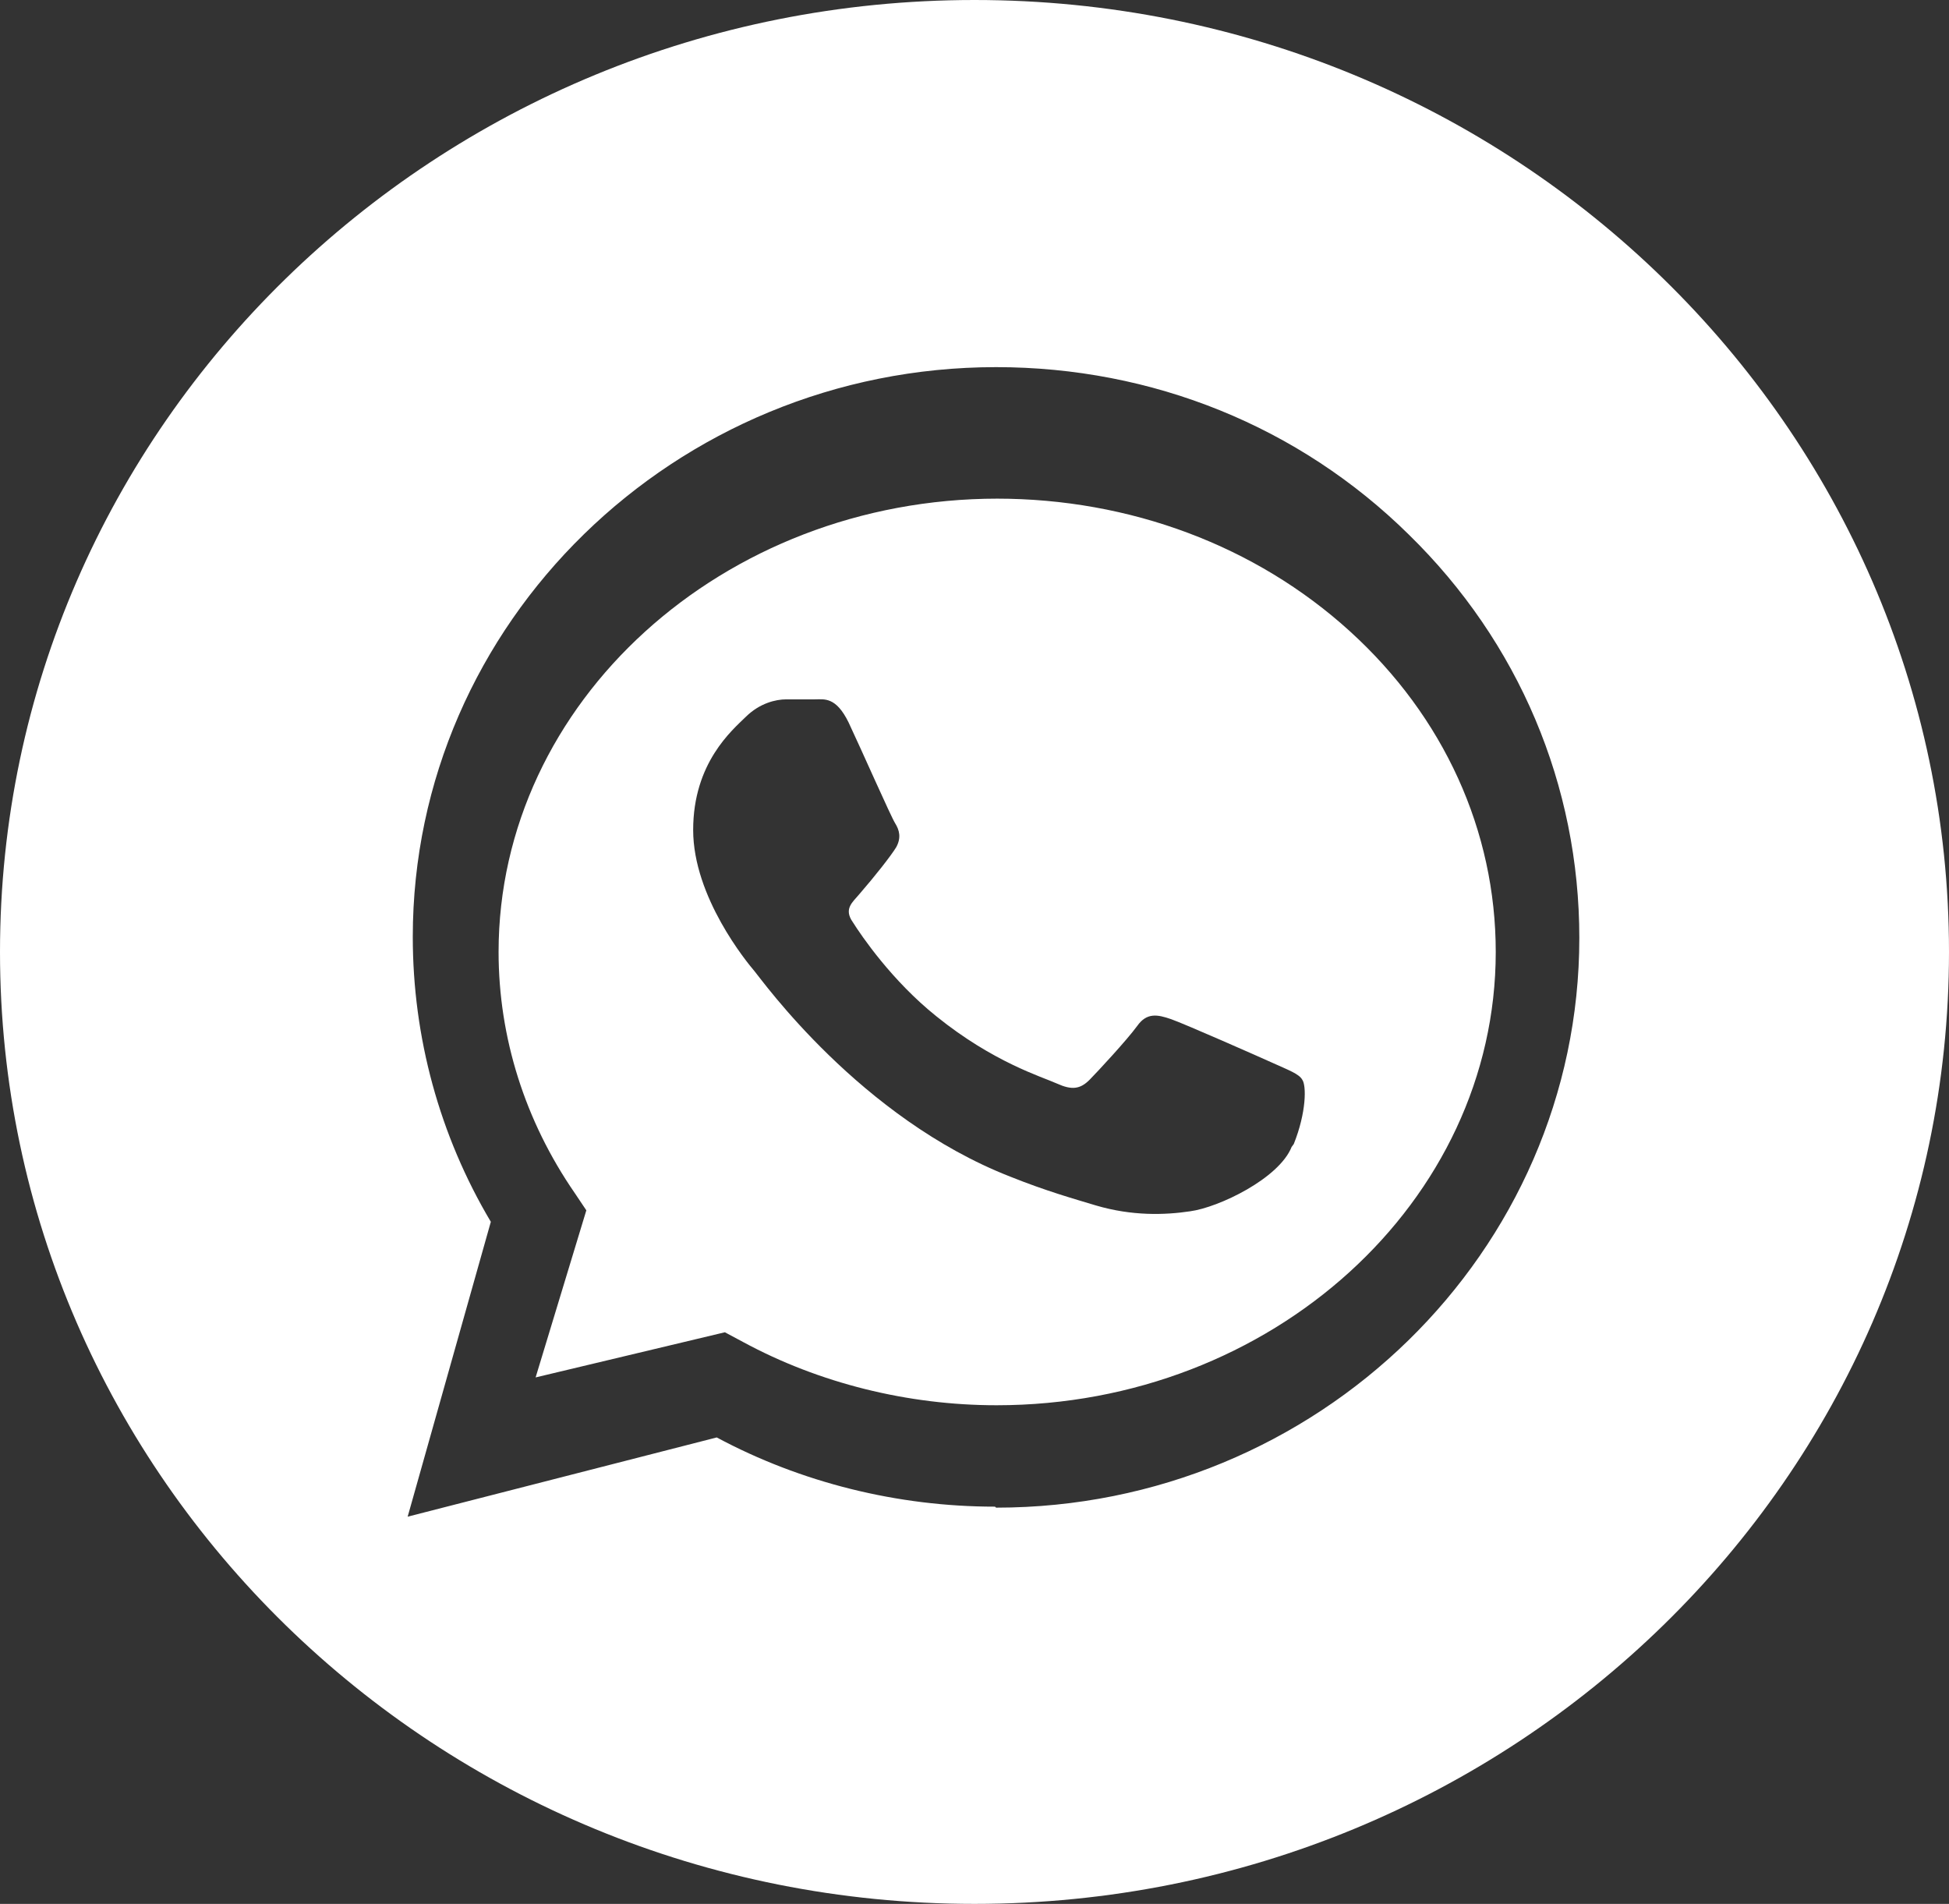 <svg width="43" height="42" viewBox="0 0 43 42" fill="none" xmlns="http://www.w3.org/2000/svg">
<rect x="0" y="0" width="43" height="42" fill="#333333" stroke="none"/>
<path d="M21.5 0C9.629 0 0 9.405 0 21C0 32.595 9.629 42 21.5 42C33.371 42 43 32.595 43 21C43 9.405 33.371 0 21.5 0ZM21.953 33.237C19.801 33.237 17.671 32.706 15.813 31.71L8.994 33.458L10.829 26.953C9.697 25.049 9.107 22.881 9.107 20.668C9.107 13.742 14.885 8.099 21.976 8.099C25.419 8.099 28.659 9.404 31.083 11.794C33.507 14.162 34.844 17.326 34.844 20.69C34.844 27.616 29.067 33.259 21.976 33.259L21.953 33.237Z" fill="white"/>
<path d="M22.012 11C15.946 11 11 15.492 11 21C11 22.886 11.583 24.729 12.68 26.318L12.936 26.7L11.817 30.386L15.993 29.39L16.389 29.602C18.069 30.513 20.029 31 21.988 31C28.054 31 33 26.509 33 21C33 18.331 31.857 15.81 29.78 13.924C27.704 12.038 24.928 11 21.988 11H22.012ZM28.497 25.301C28.217 26 26.888 26.636 26.258 26.721C25.698 26.805 24.975 26.827 24.181 26.593C23.691 26.445 23.085 26.276 22.292 25.958C18.979 24.666 16.809 21.615 16.646 21.424C16.483 21.233 15.293 19.792 15.293 18.309C15.293 16.826 16.156 16.106 16.459 15.809C16.762 15.513 17.112 15.428 17.346 15.428C17.579 15.428 17.789 15.428 17.976 15.428C18.186 15.428 18.442 15.365 18.722 15.937C19.002 16.53 19.655 18.013 19.749 18.161C19.842 18.31 19.889 18.479 19.772 18.691C19.655 18.882 19.305 19.327 18.956 19.729C18.816 19.899 18.605 20.047 18.816 20.344C19.002 20.64 19.679 21.636 20.659 22.42C21.918 23.437 22.991 23.755 23.318 23.903C23.645 24.051 23.831 24.03 24.041 23.818C24.228 23.627 24.858 22.949 25.091 22.631C25.301 22.335 25.535 22.378 25.838 22.483C26.141 22.589 27.774 23.31 28.101 23.458C28.427 23.606 28.661 23.691 28.731 23.818C28.824 23.945 28.824 24.538 28.544 25.237L28.497 25.301Z" fill="white"/>
</svg>
